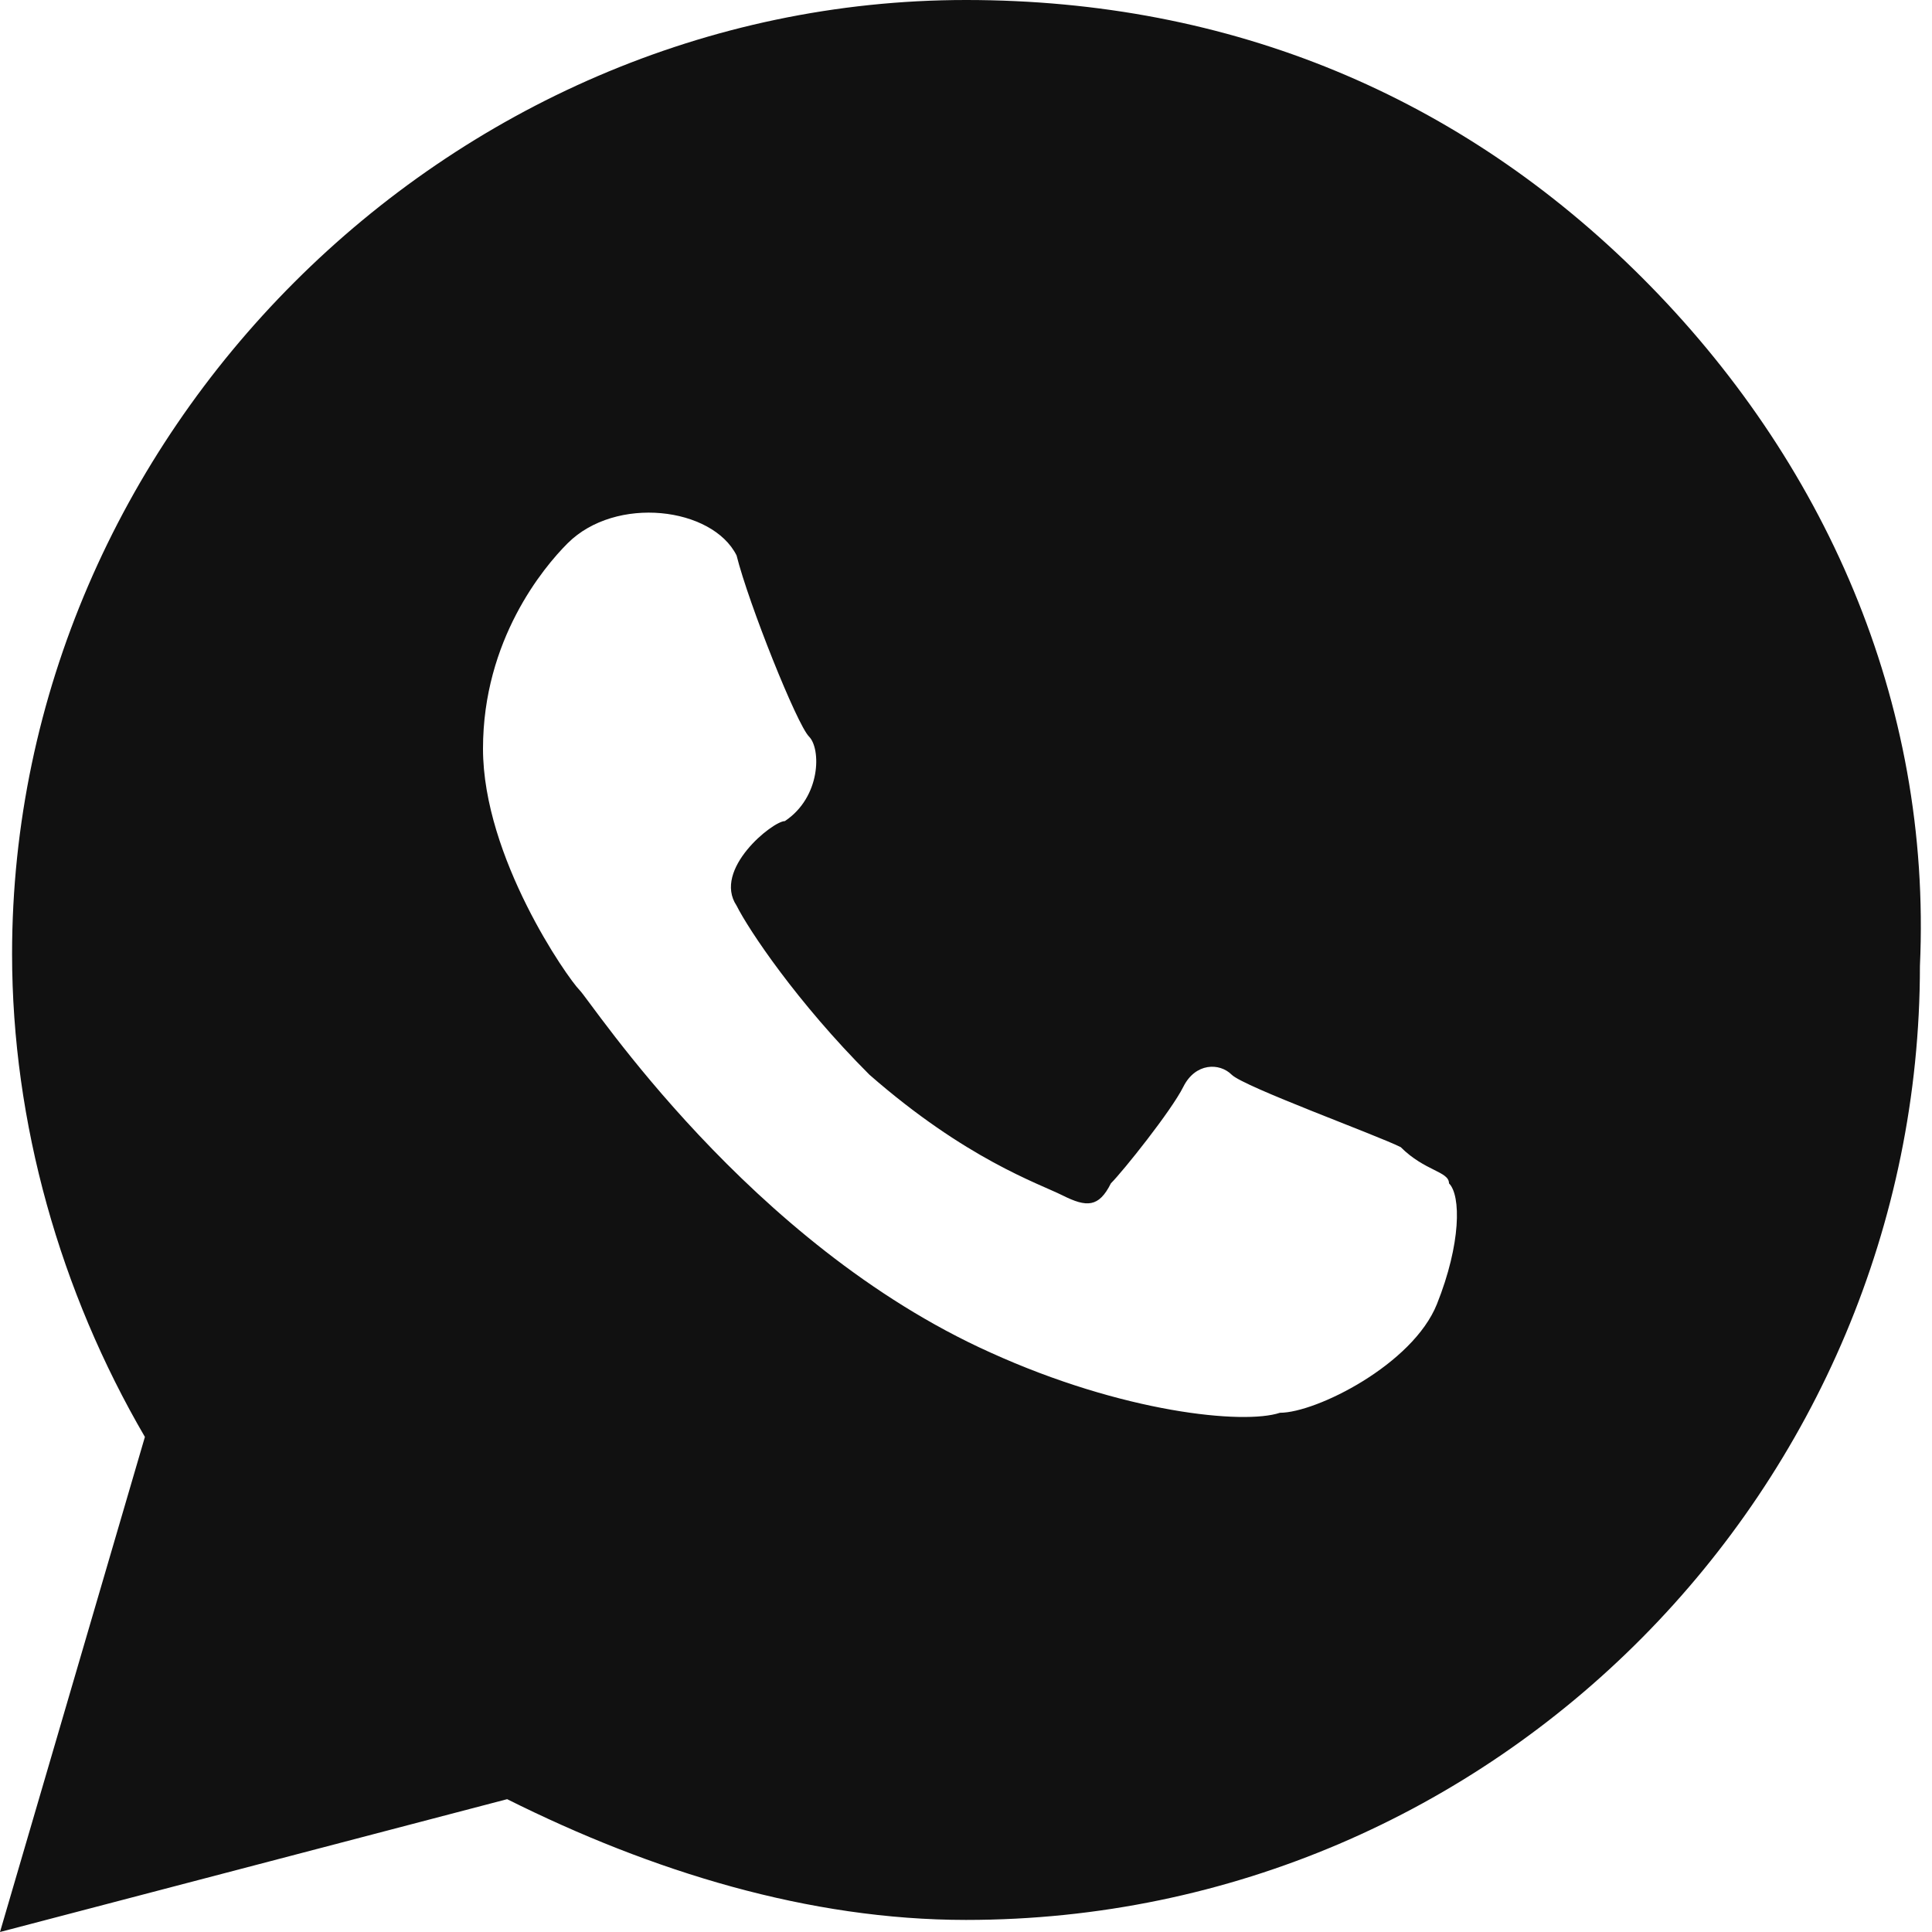 <svg xmlns="http://www.w3.org/2000/svg" width="16" height="16" viewBox="0 0 16 16"><g class="nc-icon-wrapper" fill="#111111"><path fill="#111111" d="M13.6,2.3C12.1,0.8,10.2,0,8,0C3.7,0,0.1,3.6,0.1,7.9c0,1.4,0.4,2.8,1.1,4L0,16l4.2-1.1c1.2,0.6,2.5,1,3.8,1 h0h0c4.4,0,7.9-3.6,7.9-7.9C16,5.8,15.1,3.8,13.6,2.3z M11.9,10.8c-0.2,0.5-1,0.9-1.3,0.9c-0.3,0.1-1.3,0-2.4-0.5 c-2-0.9-3.3-2.9-3.4-3C4.7,8.1,4,7.1,4,6.2s0.5-1.5,0.7-1.7c0.4-0.4,1.2-0.3,1.4,0.1C6.2,5,6.6,6,6.7,6.1s0.1,0.5-0.2,0.7 C6.4,6.8,5.9,7.2,6.1,7.5c0.1,0.2,0.5,0.8,1.1,1.4c0.8,0.7,1.4,0.9,1.6,1C9,10,9.1,10,9.2,9.8C9.3,9.7,9.7,9.2,9.8,9 c0.1-0.2,0.3-0.2,0.4-0.1s1.2,0.5,1.4,0.6C11.8,9.7,12,9.7,12,9.8C12.1,9.9,12.1,10.3,11.9,10.8z"></path></g></svg>